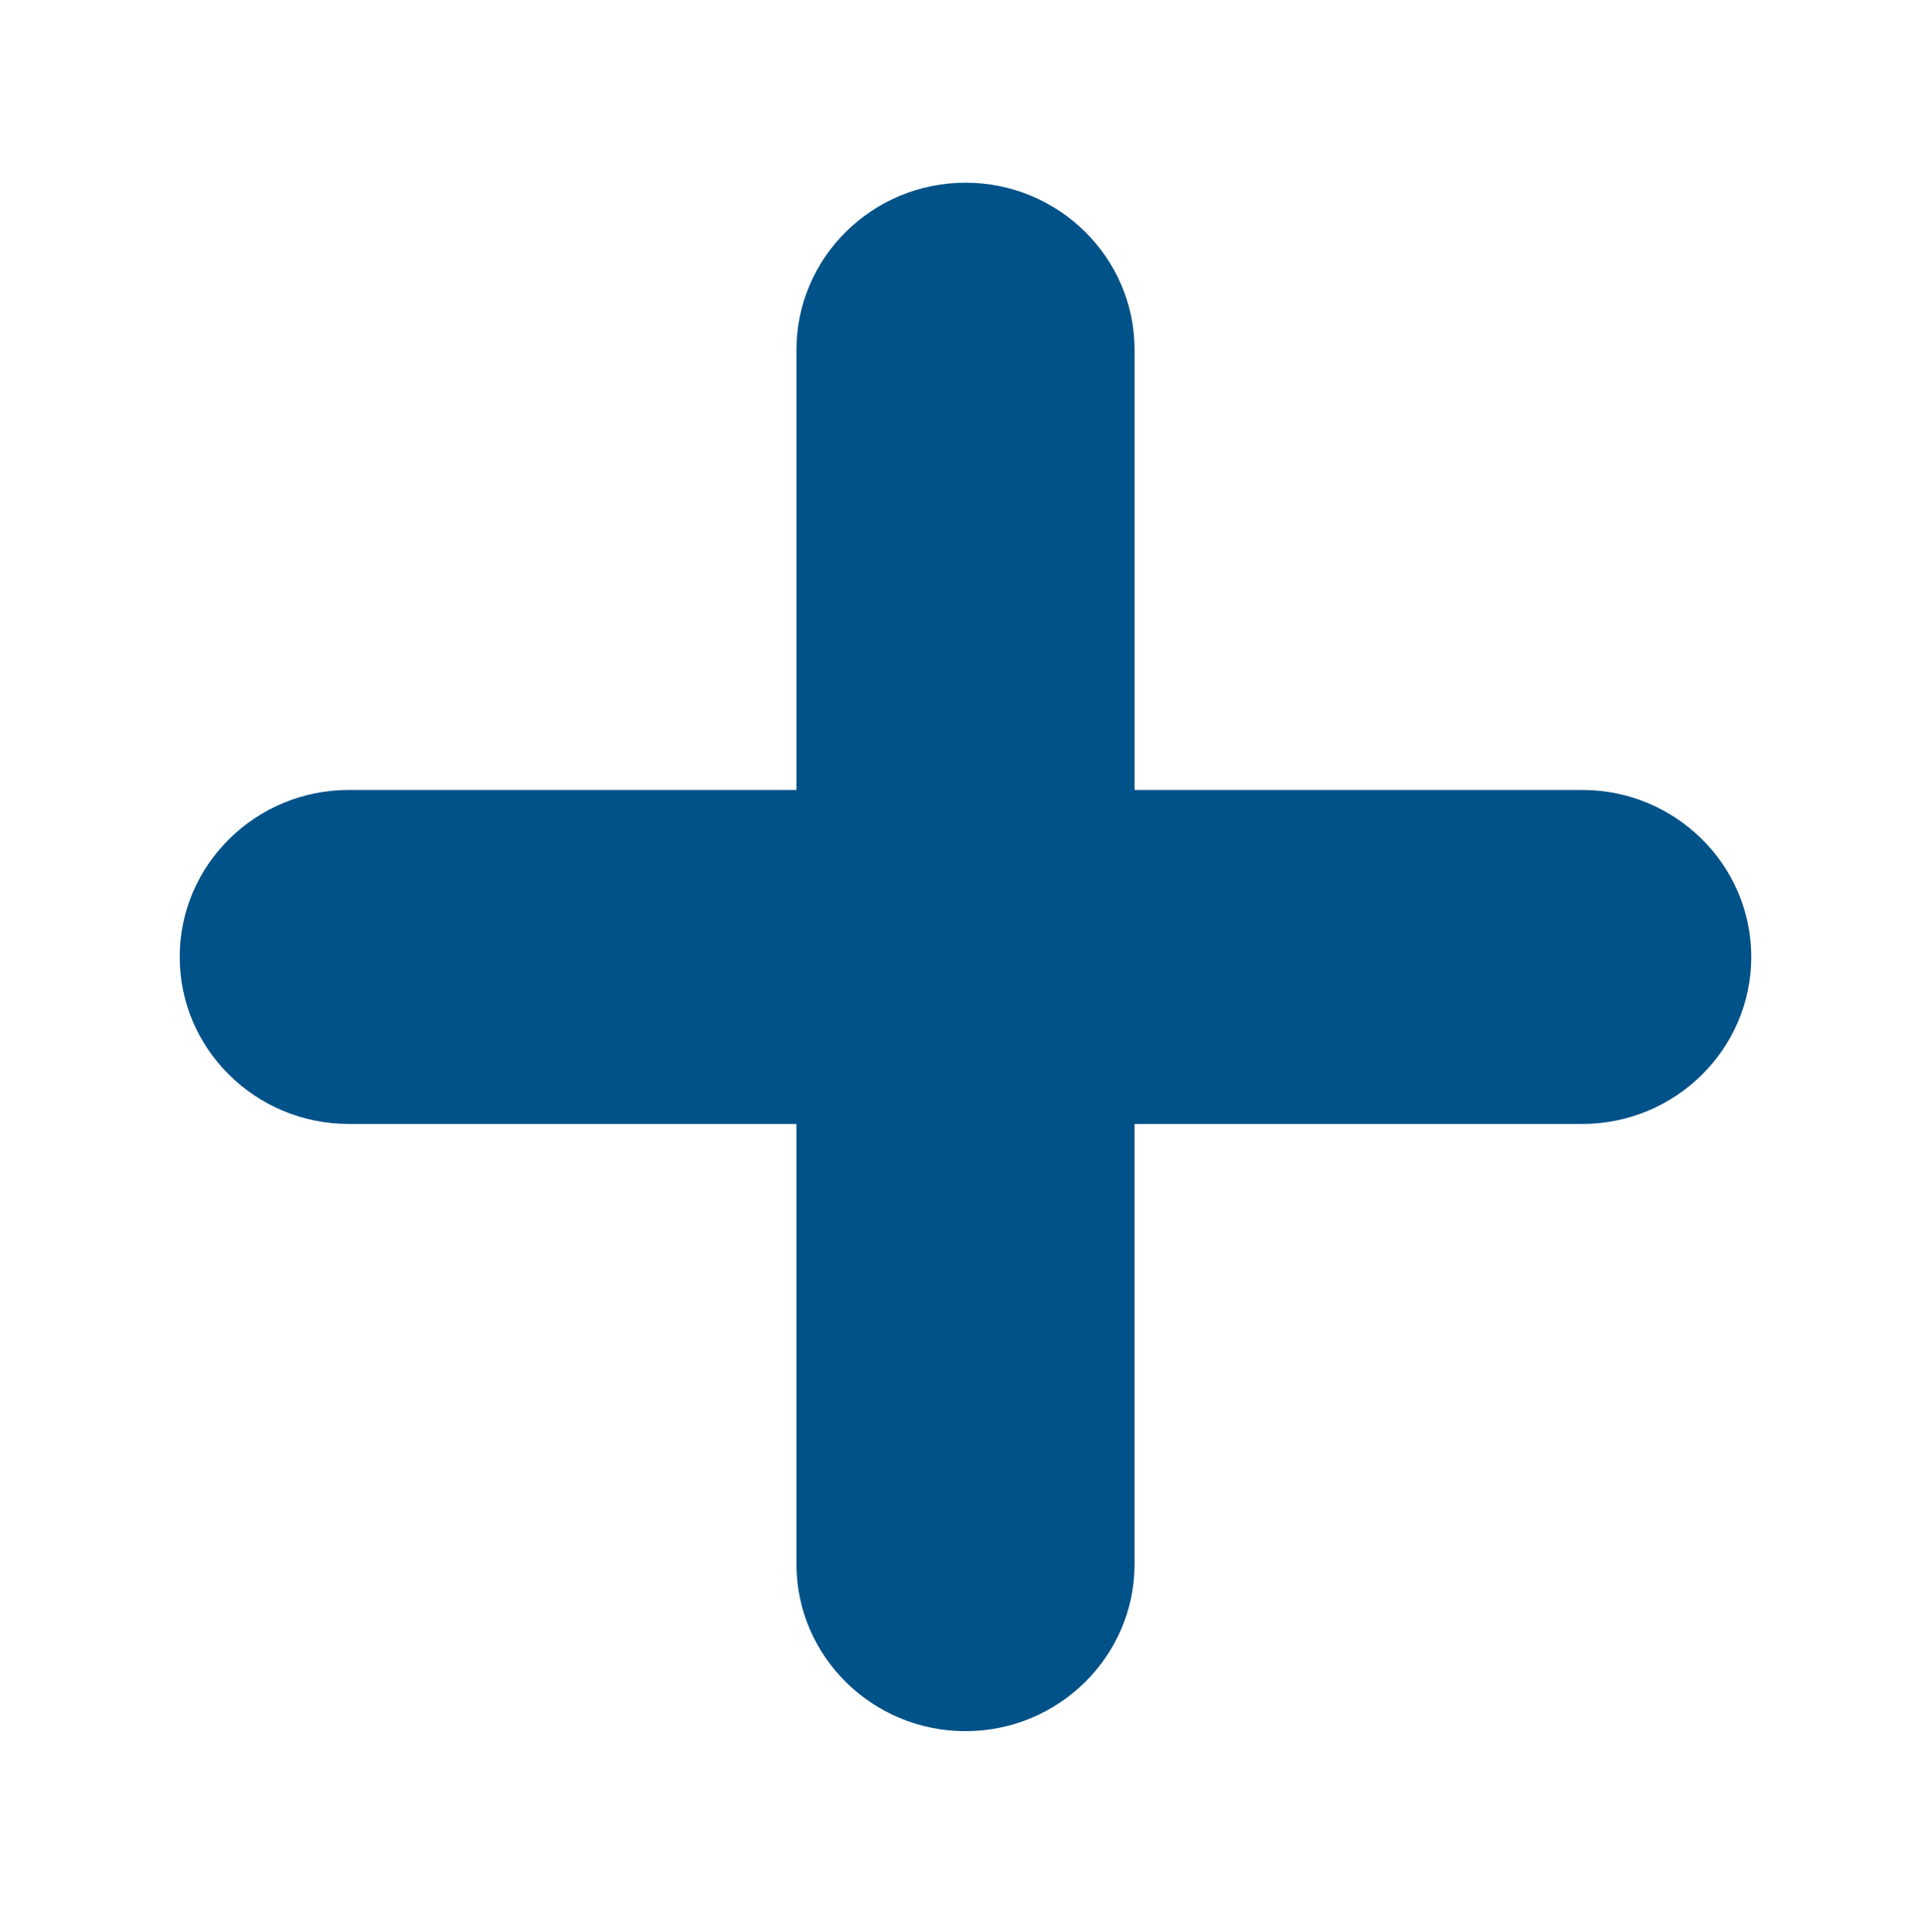 <?xml version="1.0" encoding="UTF-8"?>
<svg id="Layer_1" xmlns="http://www.w3.org/2000/svg" viewBox="0 0 1007.53 1007.83">
  <defs>
    <style>.cls-1{fill:#005288;}</style>
  </defs>
  <path class="cls-1" d="M825.56,412.12h-233.58V182.45c0-48.04-39.57-87.13-88.21-87.13s-88.21,39.08-88.21,87.13v229.67H181.97c-48.64,0-88.21,39.08-88.21,87.13s39.57,87.12,88.21,87.12h233.58v229.67c0,48.04,39.57,87.12,88.21,87.12s88.21-39.08,88.21-87.12v-229.67h233.58c48.64,0,88.21-39.08,88.21-87.12s-39.57-87.13-88.21-87.13Z" />
</svg>